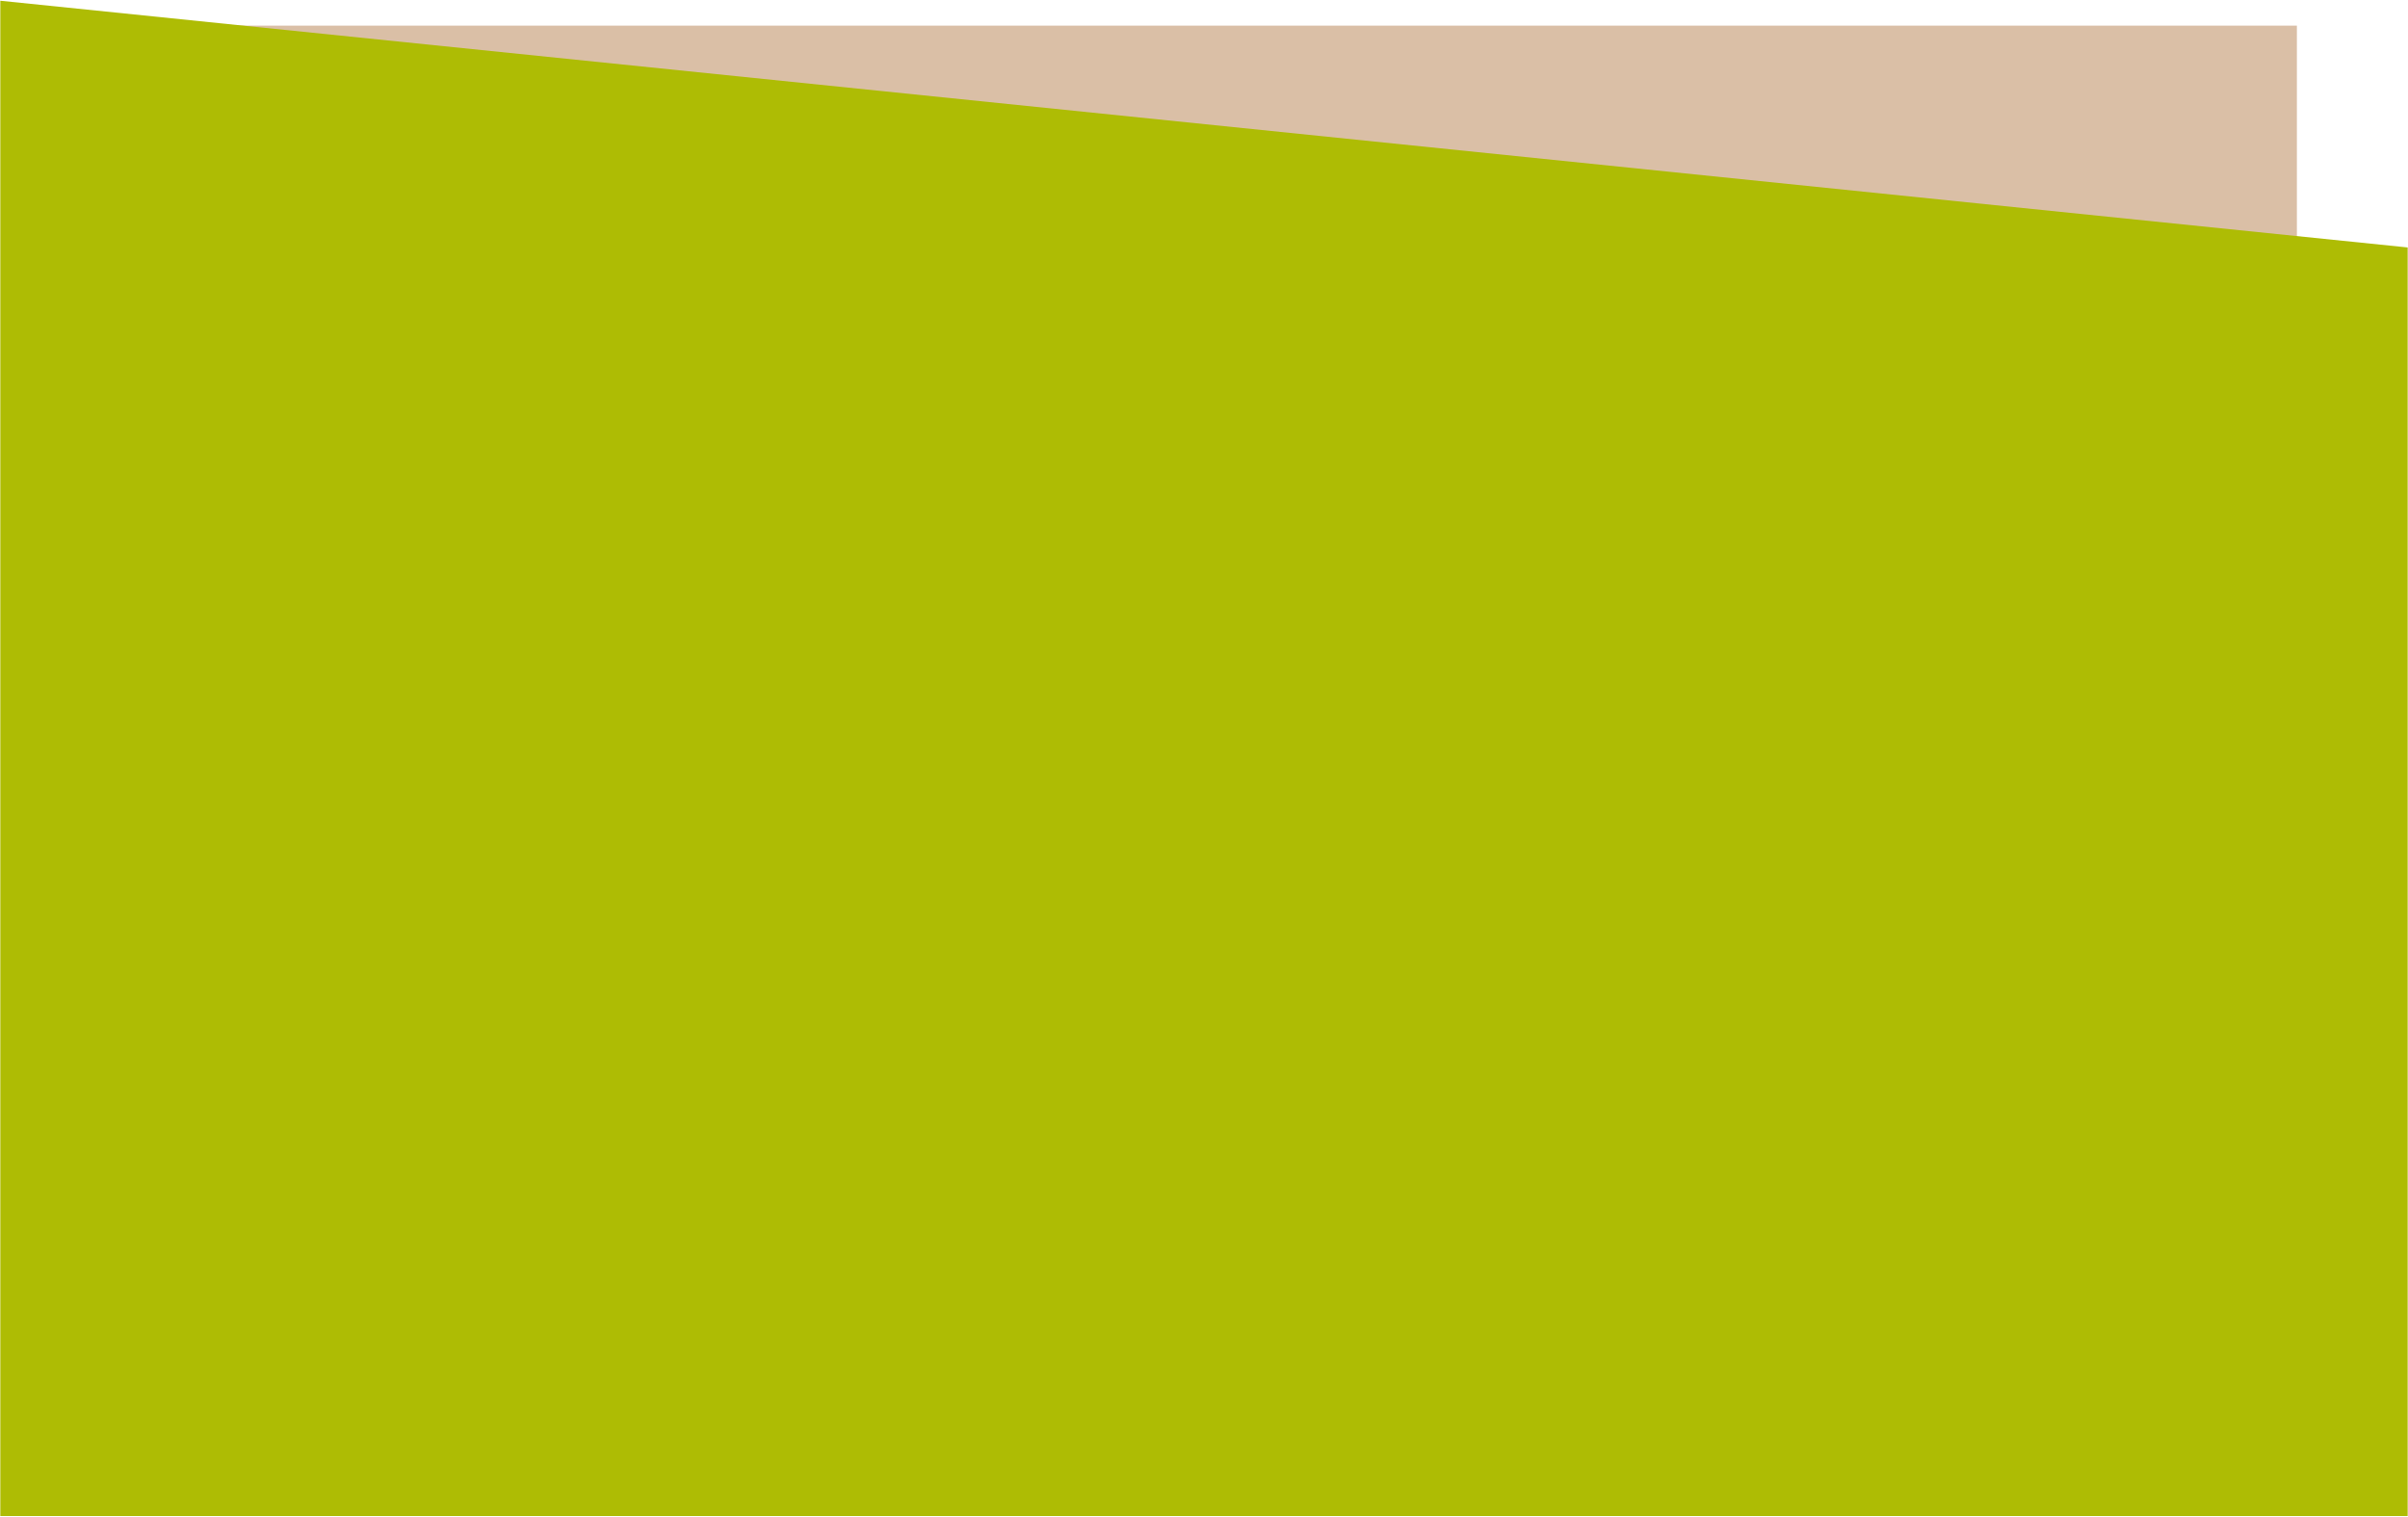 <svg width="635" height="400" viewBox="0 0 635 400" fill="none" xmlns="http://www.w3.org/2000/svg"><path fill-rule="evenodd" clip-rule="evenodd" d="M29.301 6.761h576.397v386.363H29.301V6.761z" fill="#DABFA6"/><path fill-rule="evenodd" clip-rule="evenodd" d="M.082.195l634.835 65.06V399.79H.082V.195z" fill="#AEBC04"/></svg>